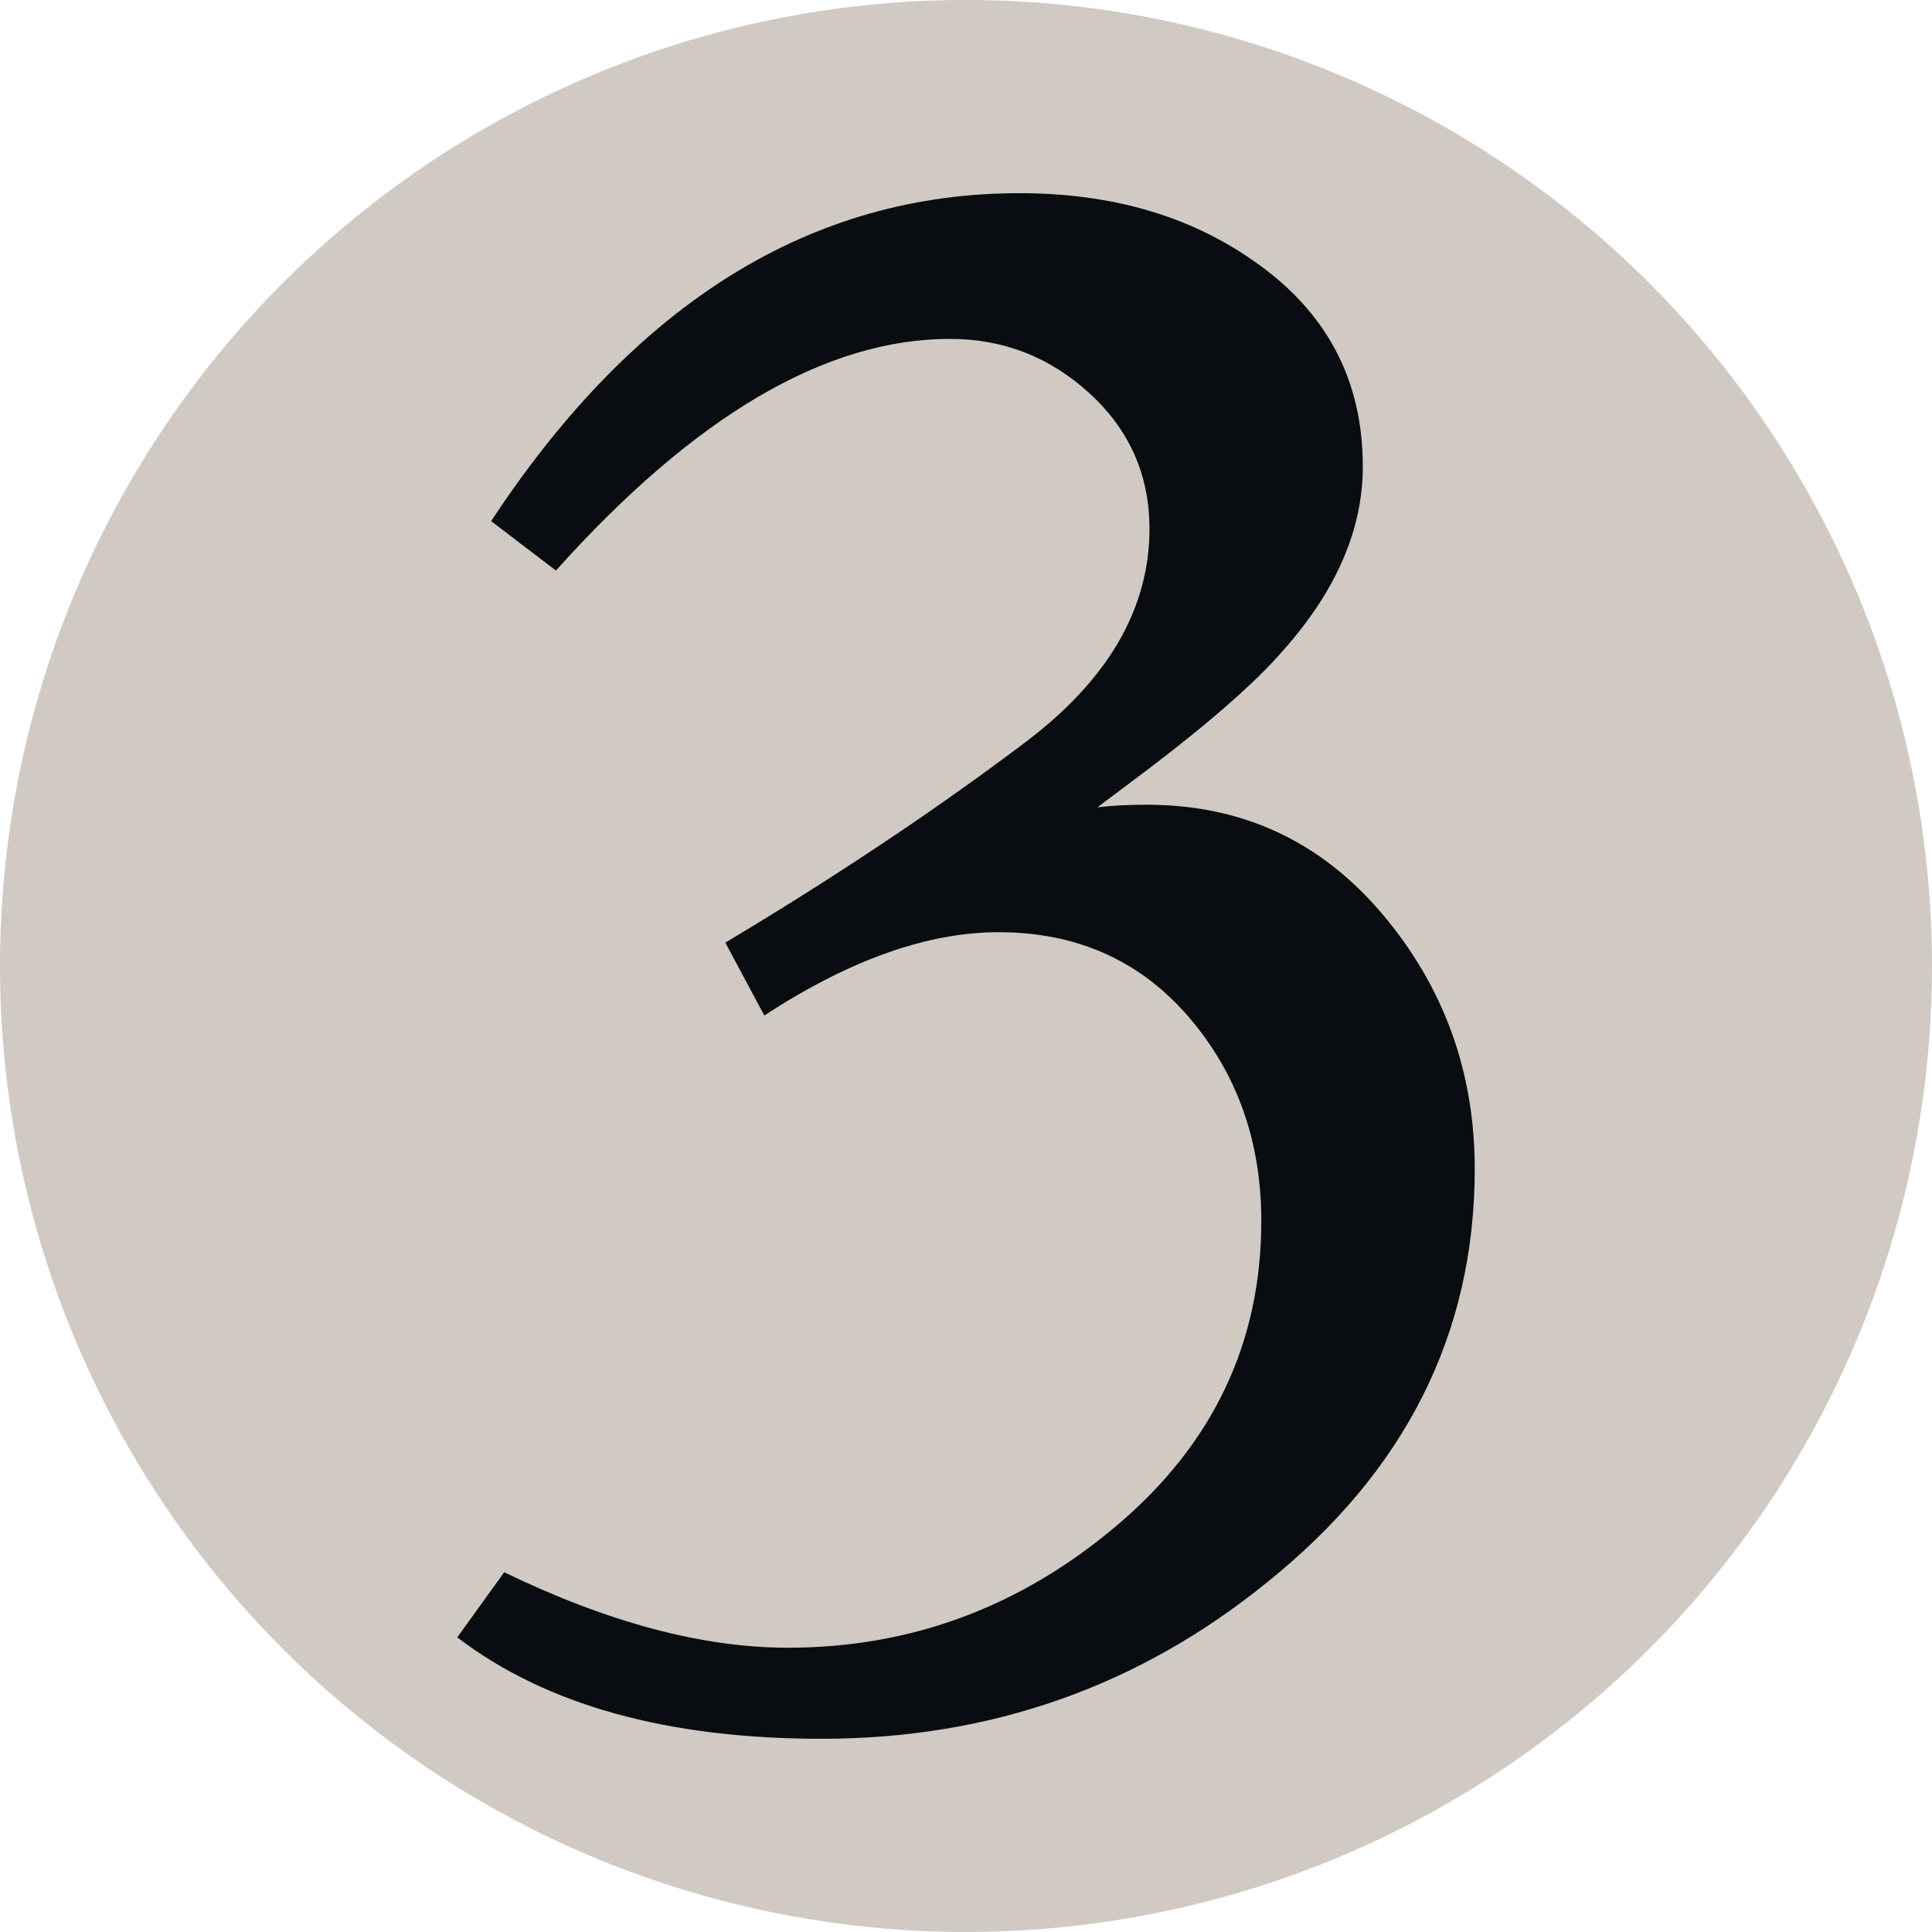 <?xml version="1.0" encoding="utf-8"?>
<!-- Generator: Adobe Illustrator 15.0.0, SVG Export Plug-In . SVG Version: 6.00 Build 0)  -->
<!DOCTYPE svg PUBLIC "-//W3C//DTD SVG 1.1//EN" "http://www.w3.org/Graphics/SVG/1.1/DTD/svg11.dtd">
<svg version="1.1" id="Layer_1" xmlns="http://www.w3.org/2000/svg" xmlns:xlink="http://www.w3.org/1999/xlink" x="0px" y="0px"
	 width="100px" height="100px" viewBox="0 0 100 100" enable-background="new 0 0 100 100" xml:space="preserve">
<g>
	<circle fill="#D0CAC3" cx="50" cy="49.998" r="50"/>
</g>
<path fill="#090C10" d="M39.561,52.562l-2.018-3.771l1.337-0.807c5.174-3.145,9.903-6.33,14.189-9.563
	c4.284-3.232,6.427-6.915,6.427-11.048c0-2.778-1.029-5.112-3.085-6.998c-2.061-1.892-4.472-2.834-7.244-2.834
	c-6.439,0-13.234,4.001-20.392,11.991l-3.354-2.559c7.453-11.316,16.566-16.974,27.341-16.974c4.757,0,8.795,1.168,12.122,3.503
	c3.771,2.607,5.655,6.153,5.655,10.642c0,3.229-1.349,6.374-4.039,9.426c-1.528,1.798-4.226,4.132-8.083,7.004l-1.616,1.213
	c0.718-0.089,1.572-0.134,2.56-0.134c4.937,0,8.998,1.887,12.188,5.657c3.188,3.771,4.783,8.17,4.783,13.196
	c0,8.532-3.595,15.667-10.774,21.416c-6.647,5.387-14.325,8.077-23.032,8.077c-7.991,0-14.276-1.748-18.858-5.249l2.429-3.371
	c5.387,2.608,10.279,3.907,14.681,3.907c6.373,0,12.051-2.109,17.032-6.33c4.988-4.22,7.475-9.469,7.475-15.755
	c0-4.132-1.255-7.655-3.77-10.576c-2.516-2.915-5.793-4.374-9.832-4.374C47.999,48.253,43.96,49.688,39.561,52.562z"/>
</svg>
